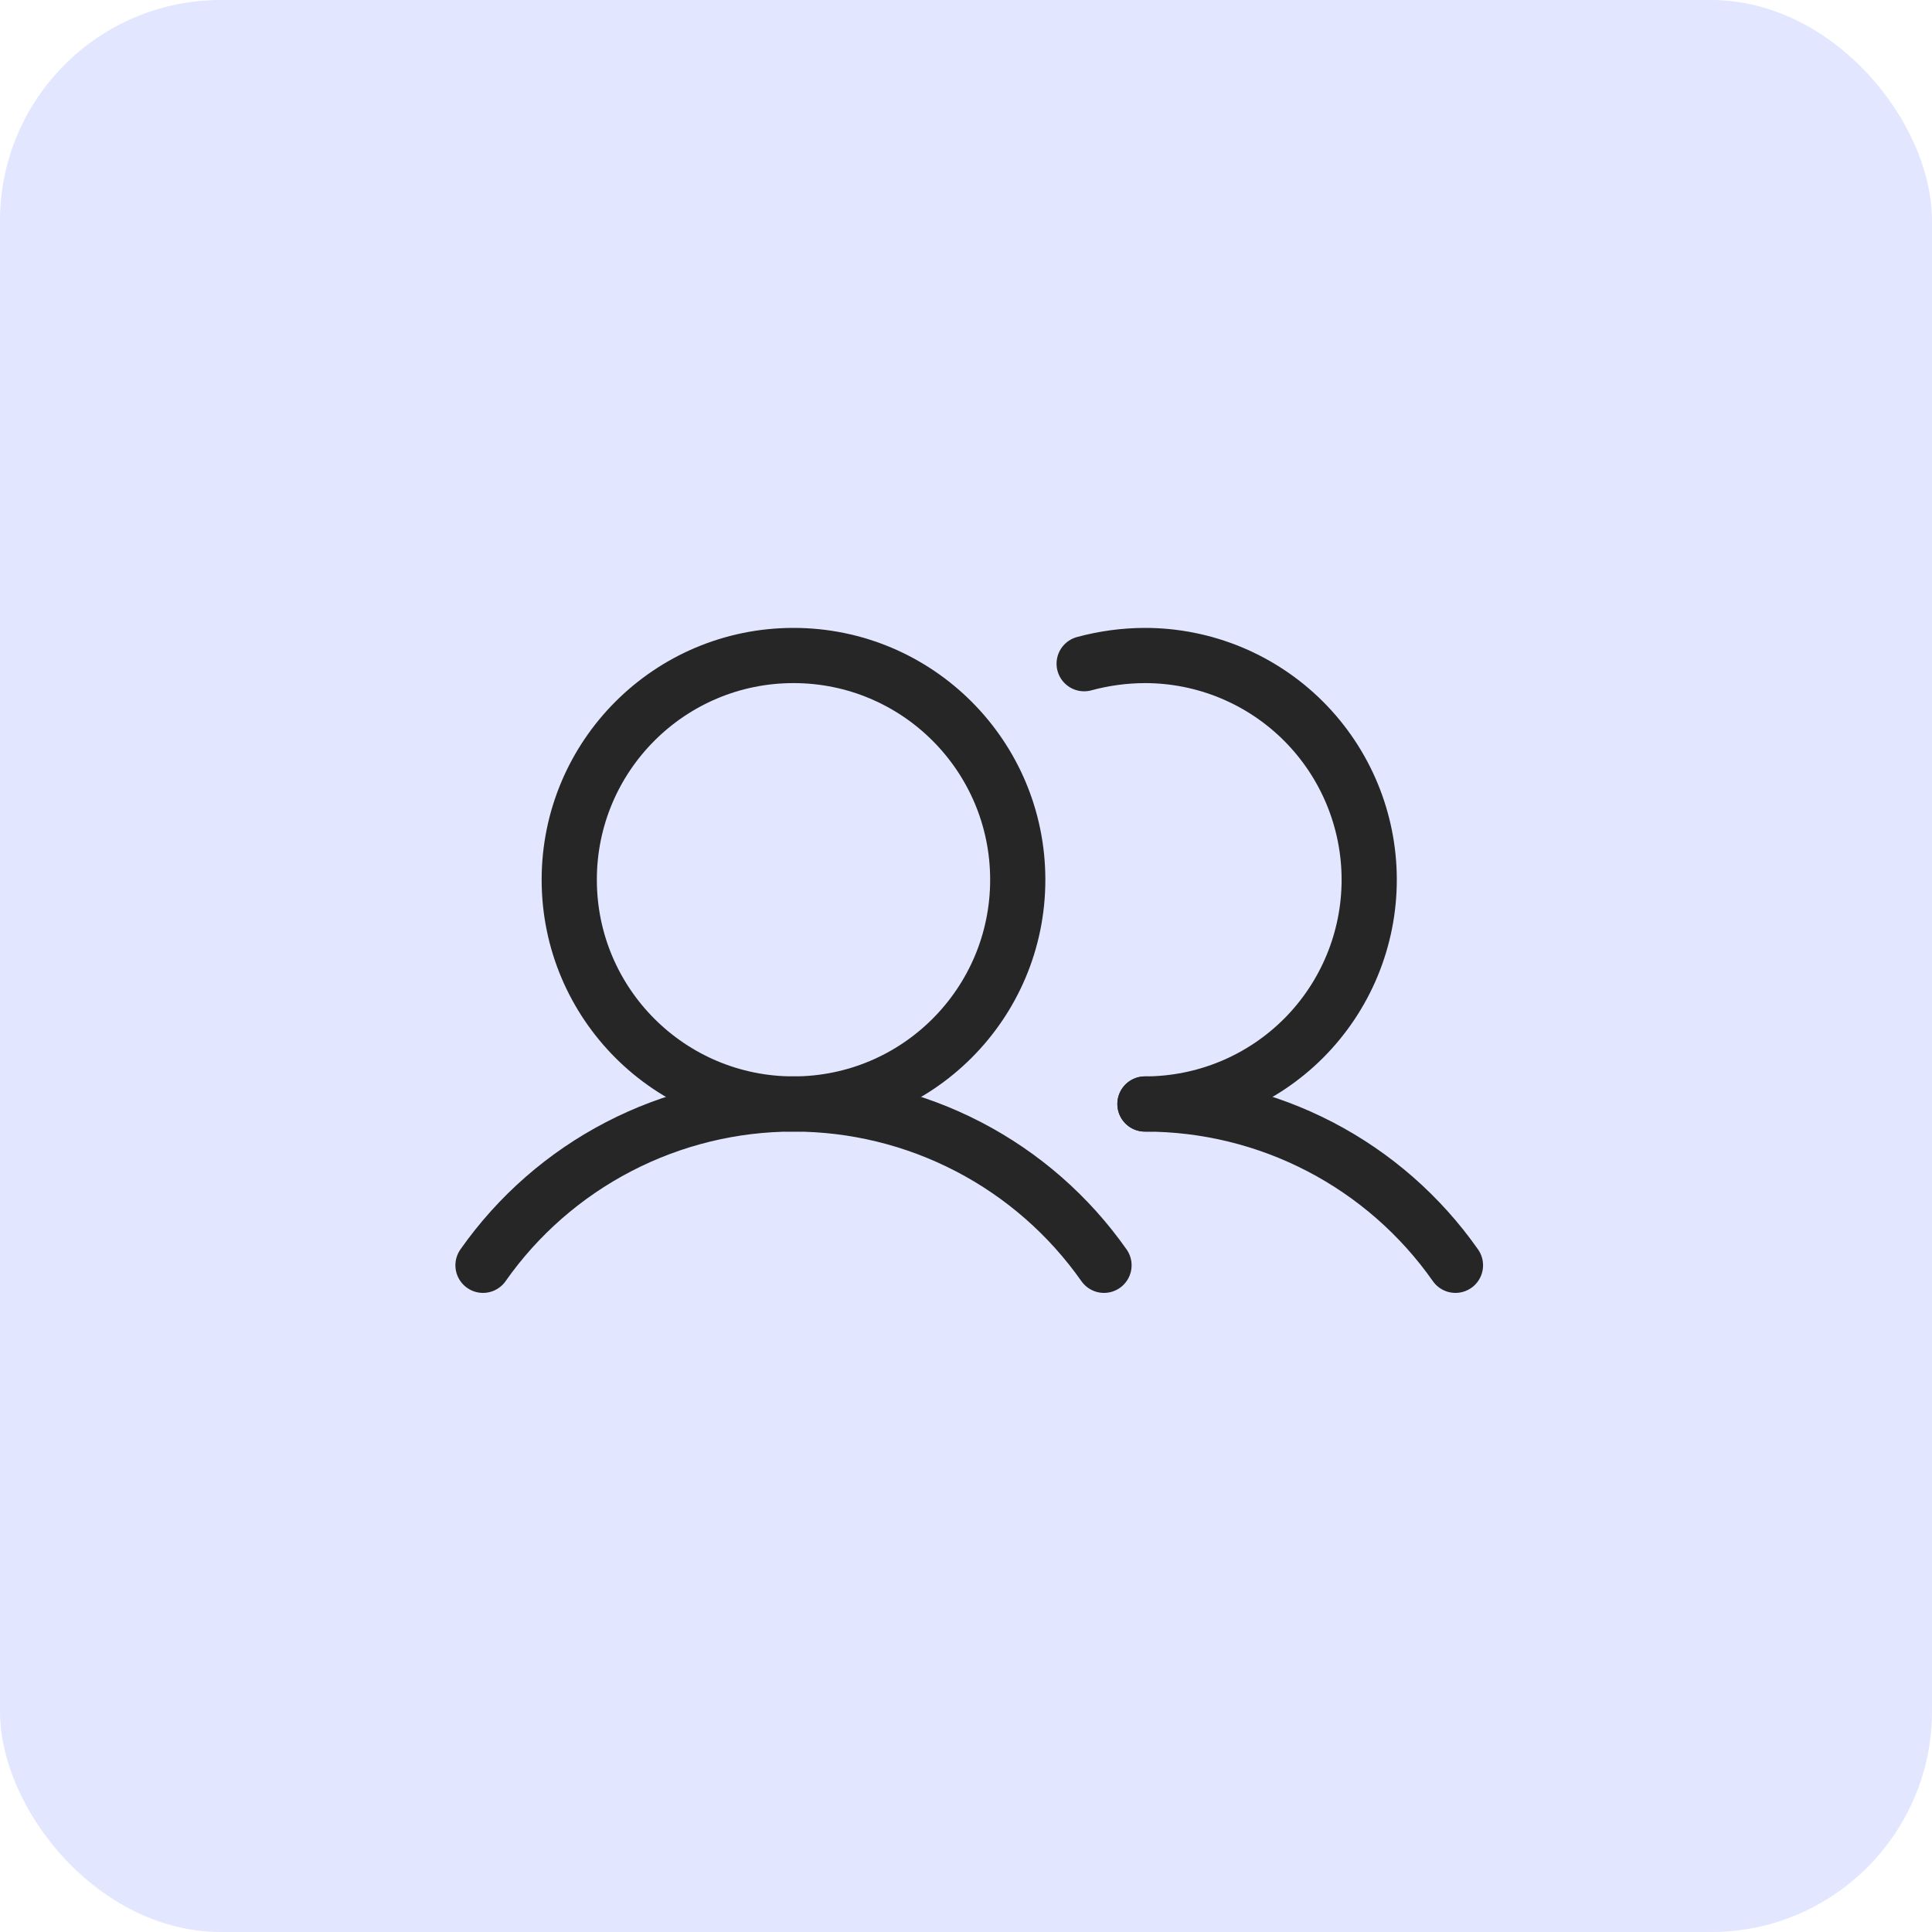 <svg width="70" height="70" viewBox="0 0 70 70" fill="none" xmlns="http://www.w3.org/2000/svg">
<rect width="70" height="70" rx="8" fill="#E2E6FF"/>
<path d="M28.75 40C33.237 40 36.875 36.362 36.875 31.875C36.875 27.388 33.237 23.75 28.75 23.75C24.263 23.75 20.625 27.388 20.625 31.875C20.625 36.362 24.263 40 28.75 40Z" stroke="#262626" stroke-width="2" stroke-miterlimit="10"/>
<path d="M39.281 24.047C39.999 23.852 40.74 23.752 41.484 23.75C43.639 23.75 45.706 24.606 47.23 26.13C48.753 27.654 49.609 29.72 49.609 31.875C49.609 34.03 48.753 36.096 47.23 37.62C45.706 39.144 43.639 40 41.484 40" stroke="#262626" stroke-width="2" stroke-linecap="round" stroke-linejoin="round"/>
<path d="M17.5 45.844C18.769 44.038 20.453 42.565 22.411 41.548C24.369 40.531 26.544 39.999 28.75 39.999C30.956 39.999 33.131 40.531 35.089 41.548C37.047 42.565 38.731 44.038 40 45.844" stroke="#262626" stroke-width="2" stroke-linecap="round" stroke-linejoin="round"/>
<path d="M41.484 40C43.691 39.999 45.866 40.529 47.824 41.546C49.782 42.563 51.467 44.038 52.734 45.844" stroke="#262626" stroke-width="2" stroke-linecap="round" stroke-linejoin="round"/>
</svg>
